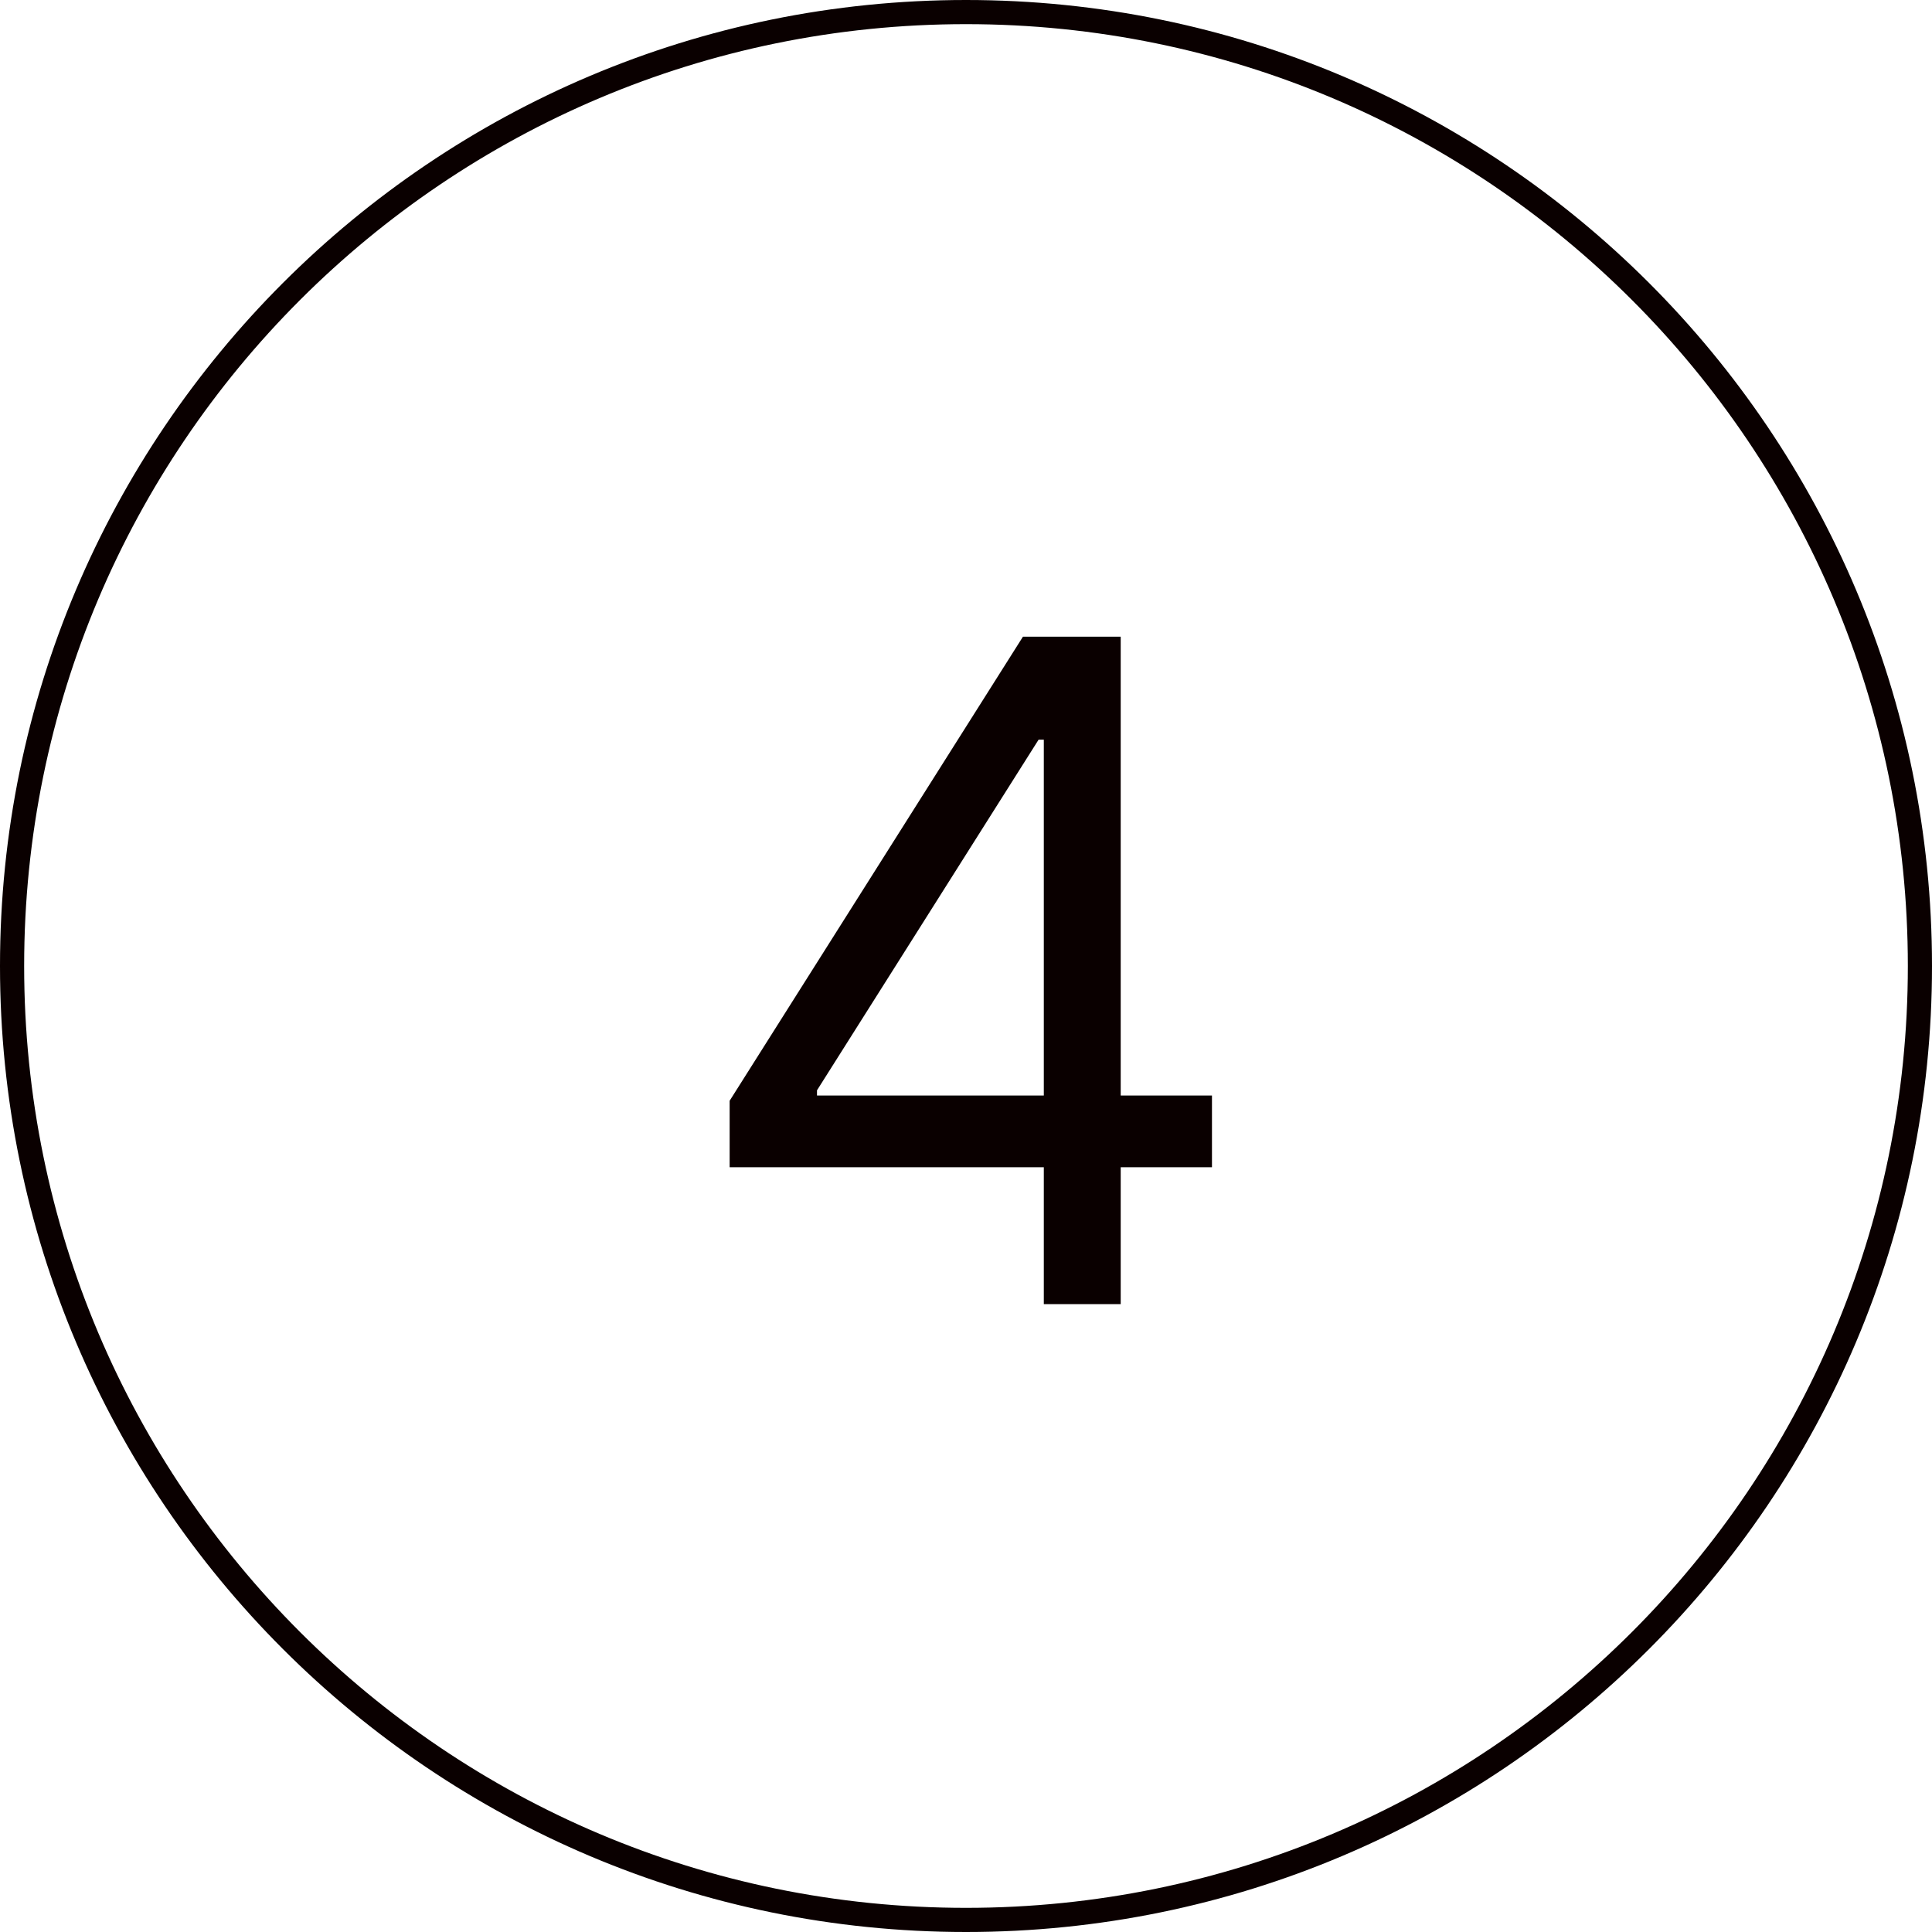 <?xml version="1.0" encoding="UTF-8"?> <svg xmlns="http://www.w3.org/2000/svg" width="80" height="80" viewBox="0 0 80 80" fill="none"><path d="M79.5 40C79.5 61.815 61.815 79.5 40 79.5C18.185 79.5 0.5 61.815 0.5 40C0.5 18.185 18.185 0.5 40 0.5C61.815 0.5 79.5 18.185 79.5 40Z" stroke="#0A0000"></path><path d="M30.213 48.332V45.58L42.358 26.364H44.355V30.628H43.006L33.83 45.148V45.364H50.185V48.332H30.213ZM43.222 54V47.496V46.214V26.364H46.406V54H43.222Z" fill="#0A0000"></path></svg> 
